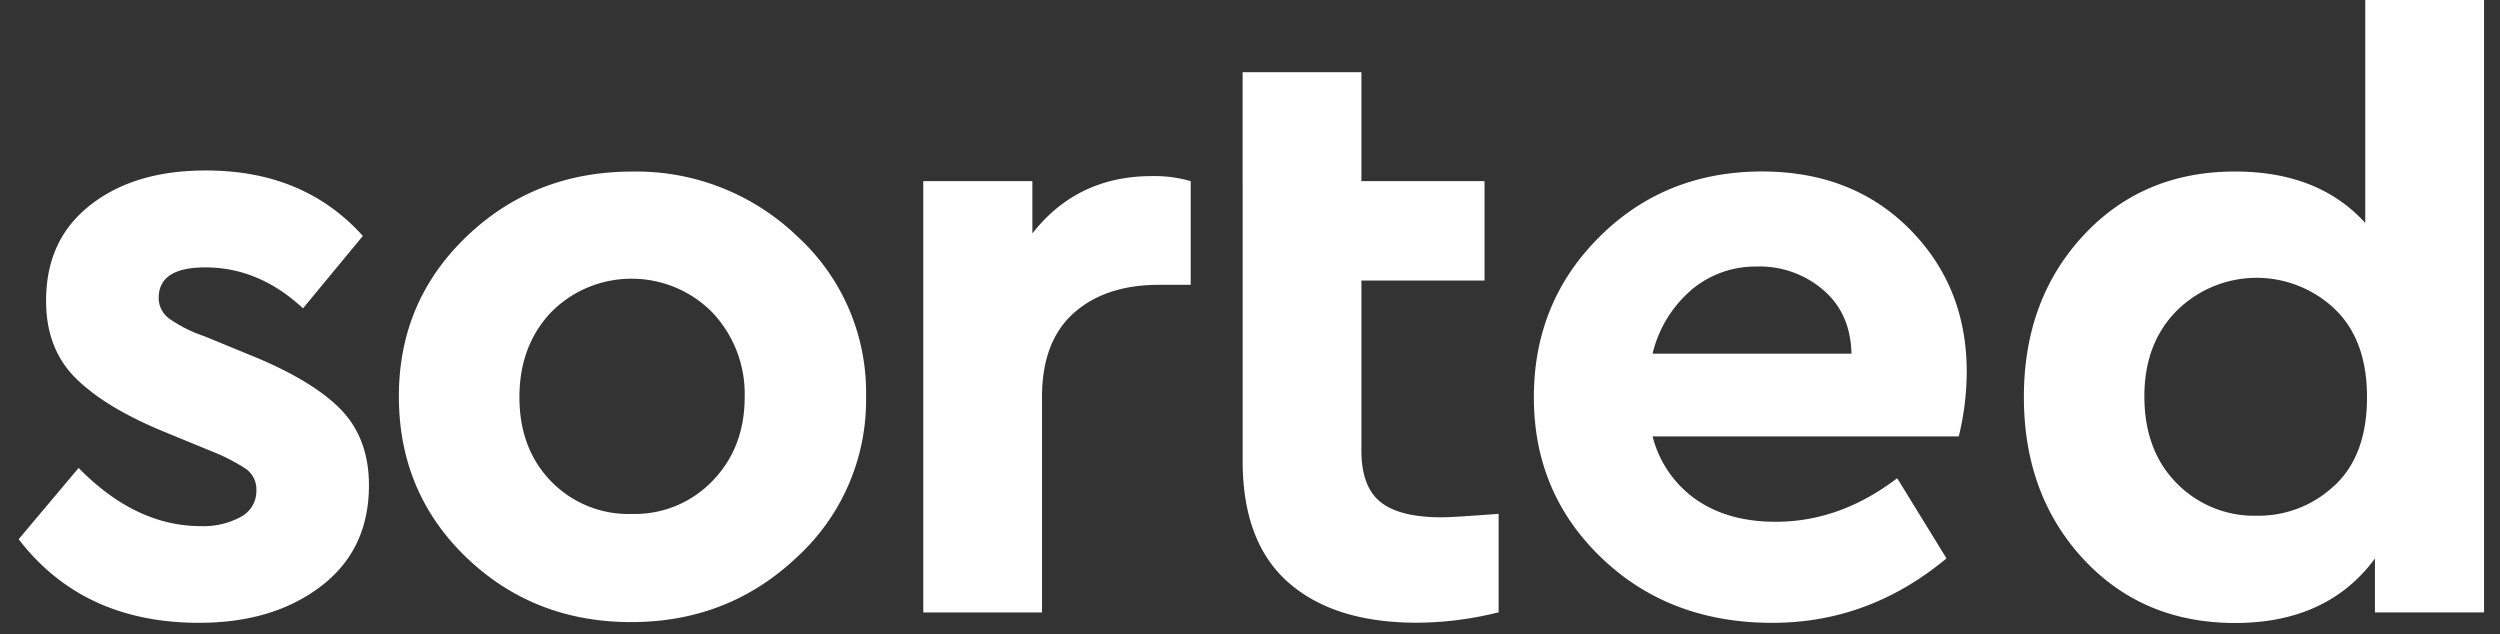 <svg xmlns="http://www.w3.org/2000/svg" width="134" height="34"><rect width="100%" height="100%" fill="#333333" stroke="none"/><path fill="#FFF" fill-rule="evenodd" d="m19.446 12.65-3.205 3.877c-1.573-1.463-3.317-2.195-5.234-2.195-1.667 0-2.501.544-2.501 1.635-.002.43.2.835.544 1.096a7.31 7.31 0 0 0 1.907.959l2.263.932c2.263.9 3.92 1.872 4.974 2.919 1.053 1.046 1.58 2.424 1.582 4.135 0 2.303-.857 4.108-2.571 5.415-1.713 1.308-3.892 1.96-6.536 1.96-4.151 0-7.374-1.493-9.669-4.481l3.214-3.82c2.038 2.081 4.225 3.12 6.556 3.119a4.207 4.207 0 0 0 2.124-.489c.533-.277.862-.828.847-1.424a1.347 1.347 0 0 0-.545-1.147 10.241 10.241 0 0 0-1.863-.957l-2.5-1.027c-2.13-.873-3.724-1.839-4.782-2.894-1.06-1.056-1.586-2.441-1.58-4.157 0-2.18.793-3.886 2.38-5.123 1.587-1.238 3.654-1.853 6.202-1.845 3.49 0 6.289 1.167 8.393 3.505m10.091 4.095c-1.13 1.196-1.696 2.714-1.696 4.553 0 1.837.565 3.34 1.696 4.506a5.777 5.777 0 0 0 4.342 1.75 5.763 5.763 0 0 0 4.314-1.774c1.148-1.185 1.721-2.68 1.721-4.482a6.34 6.34 0 0 0-1.721-4.531c-2.32-2.373-6.142-2.435-8.538-.138l-.118.116m13.207-4.062a11.328 11.328 0 0 1 3.677 8.568 11.4 11.4 0 0 1-3.677 8.593c-2.455 2.338-5.426 3.507-8.914 3.507-3.488 0-6.44-1.163-8.855-3.485-2.398-2.32-3.596-5.192-3.595-8.617 0-3.392 1.21-6.248 3.63-8.566 2.421-2.318 5.377-3.477 8.87-3.48a12.443 12.443 0 0 1 8.864 3.48M63.822 9.71v5.556h-1.697c-1.917 0-3.443.507-4.576 1.518-1.132 1.013-1.699 2.515-1.697 4.508v11.535h-6.364V9.709h5.847v2.803c1.602-2.049 3.738-3.073 6.408-3.073a6.91 6.91 0 0 1 2.076.27m2.786 0V3.87h6.366v5.84h6.6v5.325h-6.6v9.105c0 1.306.346 2.233 1.037 2.778.692.545 1.792.814 3.3.809.38 0 1.386-.062 3.018-.187v5.279c-1.433.362-2.905.55-4.384.558-2.956 0-5.251-.72-6.886-2.158-1.634-1.438-2.45-3.61-2.45-6.513V9.709Zm24.05 5.836a6.457 6.457 0 0 0-2.076 3.41h10.66c-.033-1.44-.536-2.575-1.511-3.41a5.204 5.204 0 0 0-3.54-1.259 5.341 5.341 0 0 0-3.542 1.26m14.337 7.845H88.579a5.891 5.891 0 0 0 2.334 3.386c1.15.796 2.572 1.193 4.267 1.19 2.296 0 4.465-.777 6.51-2.335l2.642 4.297c-2.766 2.303-5.88 3.455-9.338 3.455-3.678 0-6.728-1.16-9.149-3.479-2.423-2.32-3.632-5.191-3.63-8.615 0-3.396 1.17-6.261 3.513-8.593 2.342-2.331 5.242-3.5 8.698-3.506 3.238 0 5.879 1.028 7.923 3.083 2.045 2.055 3.068 4.608 3.068 7.66a14.791 14.791 0 0 1-.426 3.455m20.136 2.64c1.161-1.08 1.744-2.658 1.745-4.74 0-2.054-.58-3.634-1.745-4.74a6.08 6.08 0 0 0-8.443.095c-1.164 1.168-1.746 2.701-1.746 4.598 0 1.93.574 3.48 1.722 4.647a5.802 5.802 0 0 0 4.313 1.753 5.897 5.897 0 0 0 4.151-1.618l.003.005ZM133.145 0v32.826h-5.848v-2.889c-1.698 2.303-4.199 3.455-7.498 3.455-3.299 0-6.01-1.143-8.135-3.431-2.12-2.295-3.182-5.186-3.184-8.671-.002-3.484 1.06-6.371 3.184-8.663 2.126-2.29 4.838-3.435 8.135-3.433 2.985 0 5.312.92 6.978 2.757V0h6.368Z"/></svg>